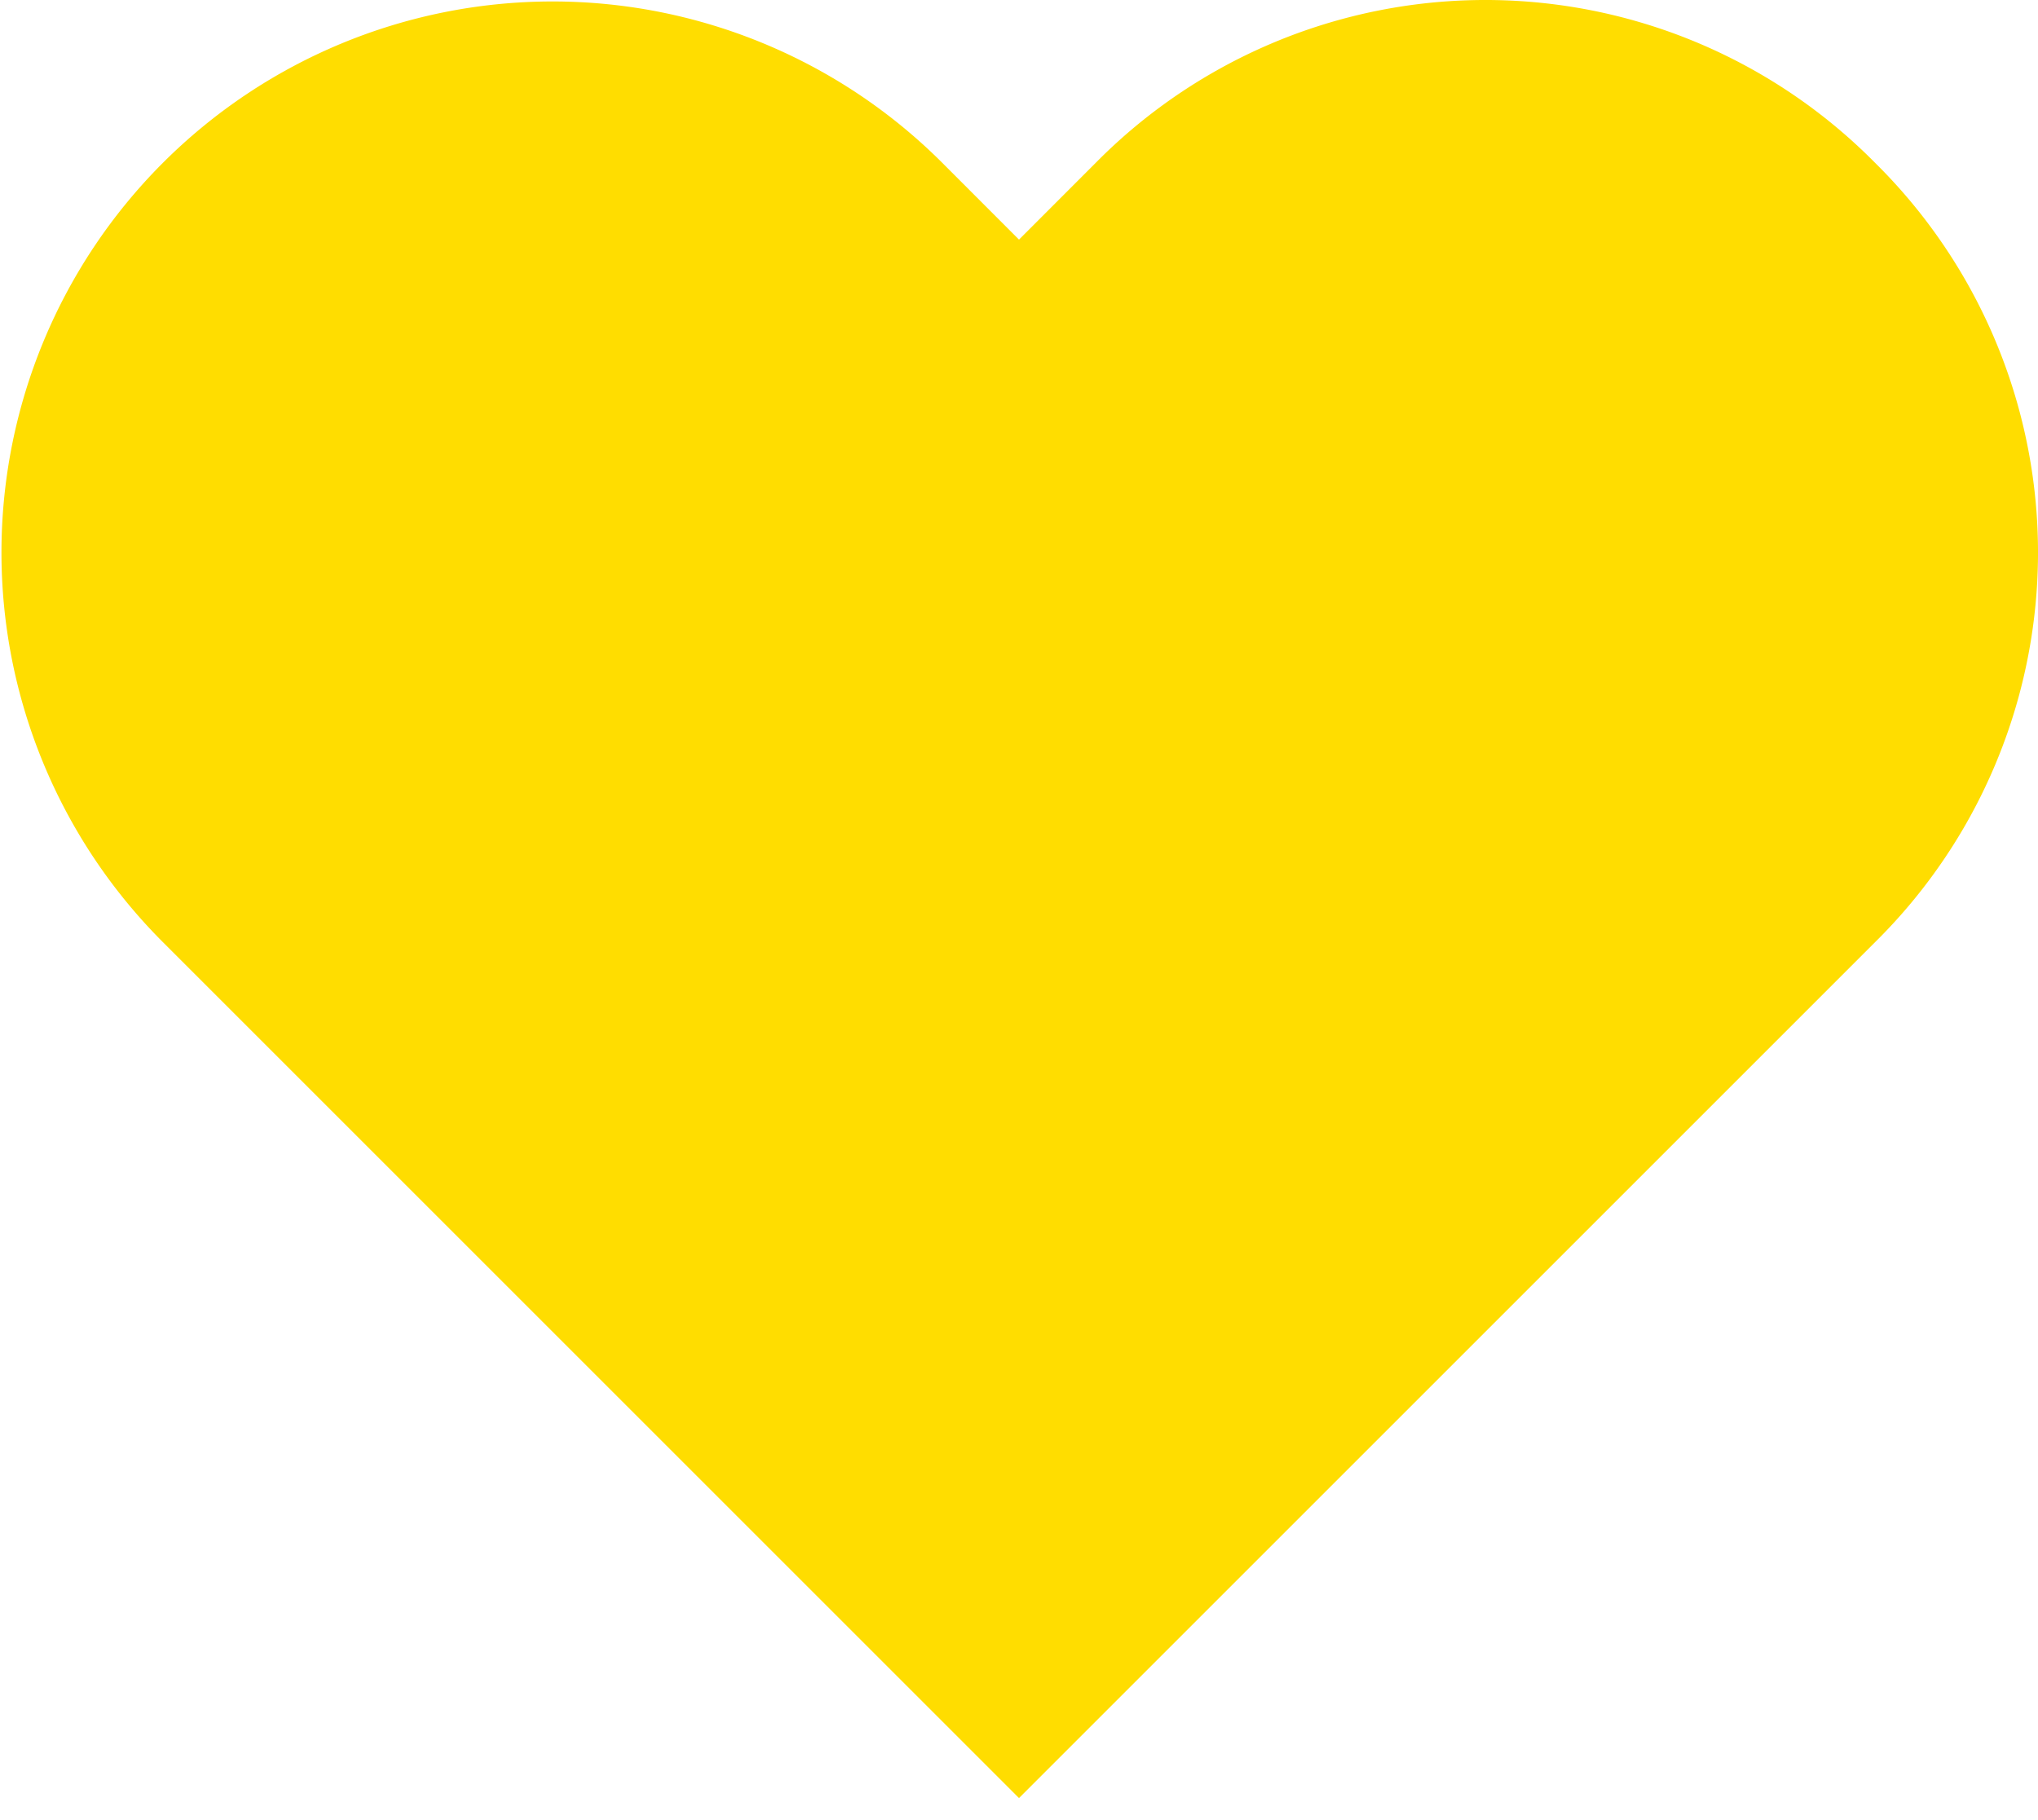 <svg xmlns="http://www.w3.org/2000/svg" xmlns:xlink="http://www.w3.org/1999/xlink" width="27" height="24.119" viewBox="0 0 27 24.119">
  <defs>
    <clipPath id="clip-path">
      <rect width="27" height="24.119" fill="none"/>
    </clipPath>
  </defs>
  <g id="Component_97_4" data-name="Component 97 – 4" clip-path="url(#clip-path)">
    <path id="Heart" d="M24.867,2.183a7.255,7.255,0,0,0-10.326,0L13.525,3.2,12.509,2.183A7.3,7.3,0,0,0,2.183,12.509L13.525,23.851,24.867,12.509a7.255,7.255,0,0,0,0-10.326" transform="translate(-0.025 -0.025)" fill="#fd0" fill-rule="evenodd"/>
  </g>
</svg>
